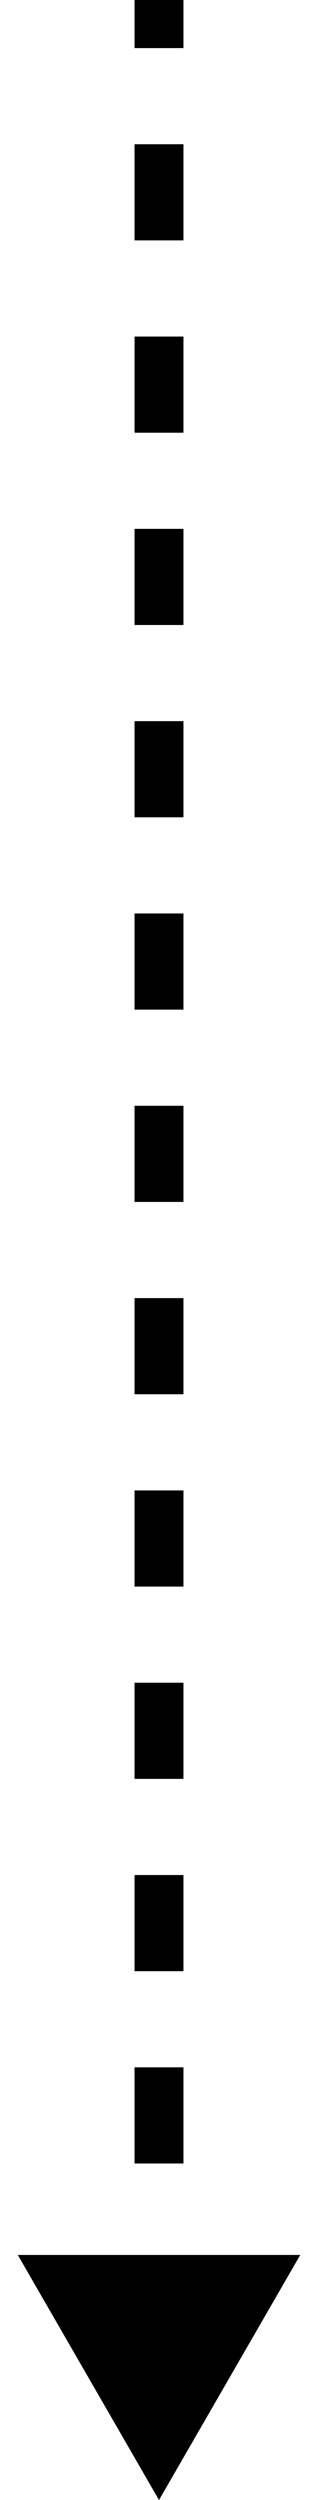 <svg width="13" height="102" viewBox="0 0 13 102" fill="none" xmlns="http://www.w3.org/2000/svg">
<path d="M6.5 102L12.274 92L0.727 92L6.5 102ZM5.5 4.37114e-08L5.5 1.962L7.5 1.962L7.5 -4.37114e-08L5.5 4.37114e-08ZM5.5 5.885L5.5 9.808L7.5 9.808L7.5 5.885L5.5 5.885ZM5.5 13.731L5.5 17.654L7.5 17.654L7.5 13.731L5.5 13.731ZM5.5 21.577L5.5 25.5L7.5 25.5L7.5 21.577L5.5 21.577ZM5.5 29.423L5.5 33.346L7.5 33.346L7.5 29.423L5.5 29.423ZM5.5 37.269L5.5 41.192L7.5 41.192L7.5 37.269L5.5 37.269ZM5.5 45.115L5.5 49.038L7.5 49.038L7.5 45.115L5.5 45.115ZM5.5 52.962L5.5 56.885L7.5 56.885L7.5 52.962L5.5 52.962ZM5.5 60.808L5.5 64.731L7.5 64.731L7.5 60.808L5.5 60.808ZM5.5 68.654L5.5 72.577L7.5 72.577L7.5 68.654L5.5 68.654ZM5.5 76.5L5.5 80.423L7.5 80.423L7.5 76.5L5.5 76.5ZM5.5 84.346L5.5 88.269L7.5 88.269L7.5 84.346L5.5 84.346ZM5.5 92.192L5.5 96.115L7.5 96.115L7.5 92.192L5.5 92.192Z" fill="black"/>
</svg>
